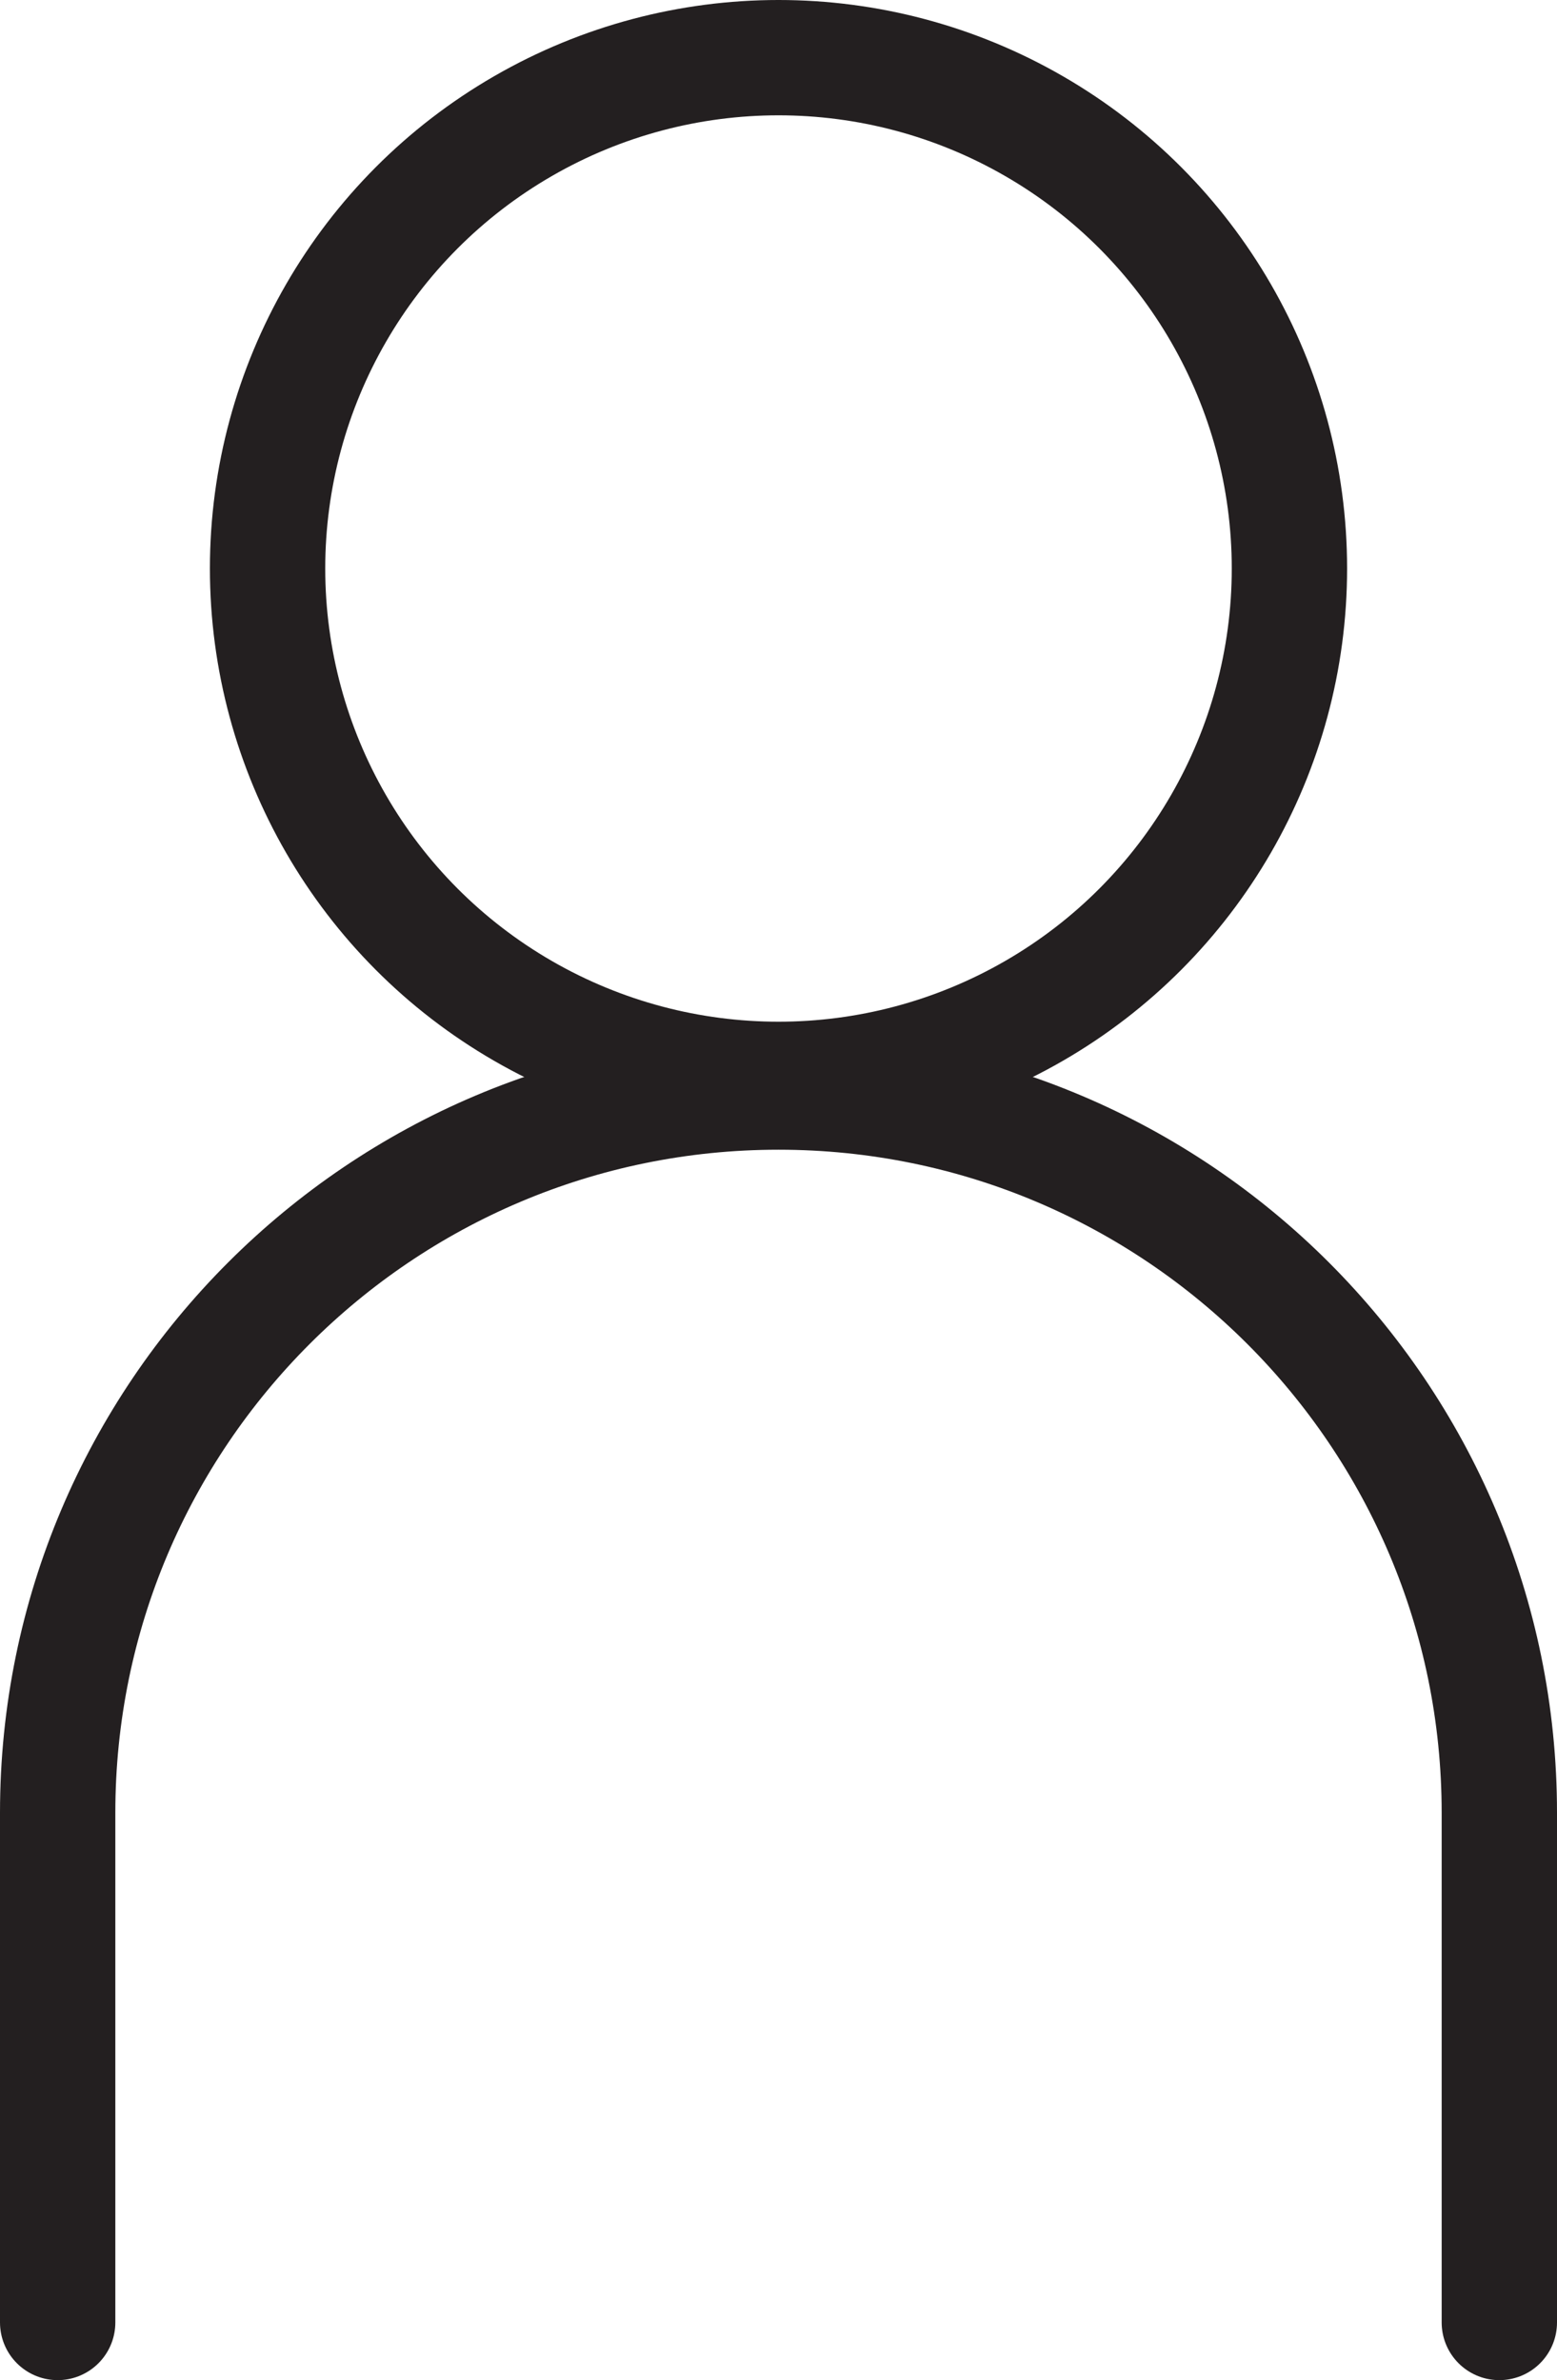 <?xml version="1.0" encoding="UTF-8"?>
<svg id="Layer_2" data-name="Layer 2" xmlns="http://www.w3.org/2000/svg" viewBox="0 0 27 41.28">
  <defs>
    <style>
      .cls-1 {
        stroke-linecap: round;
      }

      .cls-1, .cls-2 {
        fill: none;
        stroke: #231f20;
        stroke-miterlimit: 10;
        stroke-width: 2px;
      }
    </style>
  </defs>
  <g id="Layer_1-2" data-name="Layer 1">
    <g>
      <path class="cls-1" d="m1,40.28v-8.84c0-6.9,5.6-12.5,12.5-12.5h0c6.9,0,12.5,5.6,12.5,12.5v8.84"/>
      <circle class="cls-2" cx="13.5" cy="9.86" r="8.86"/>
    </g>
  </g>
</svg>